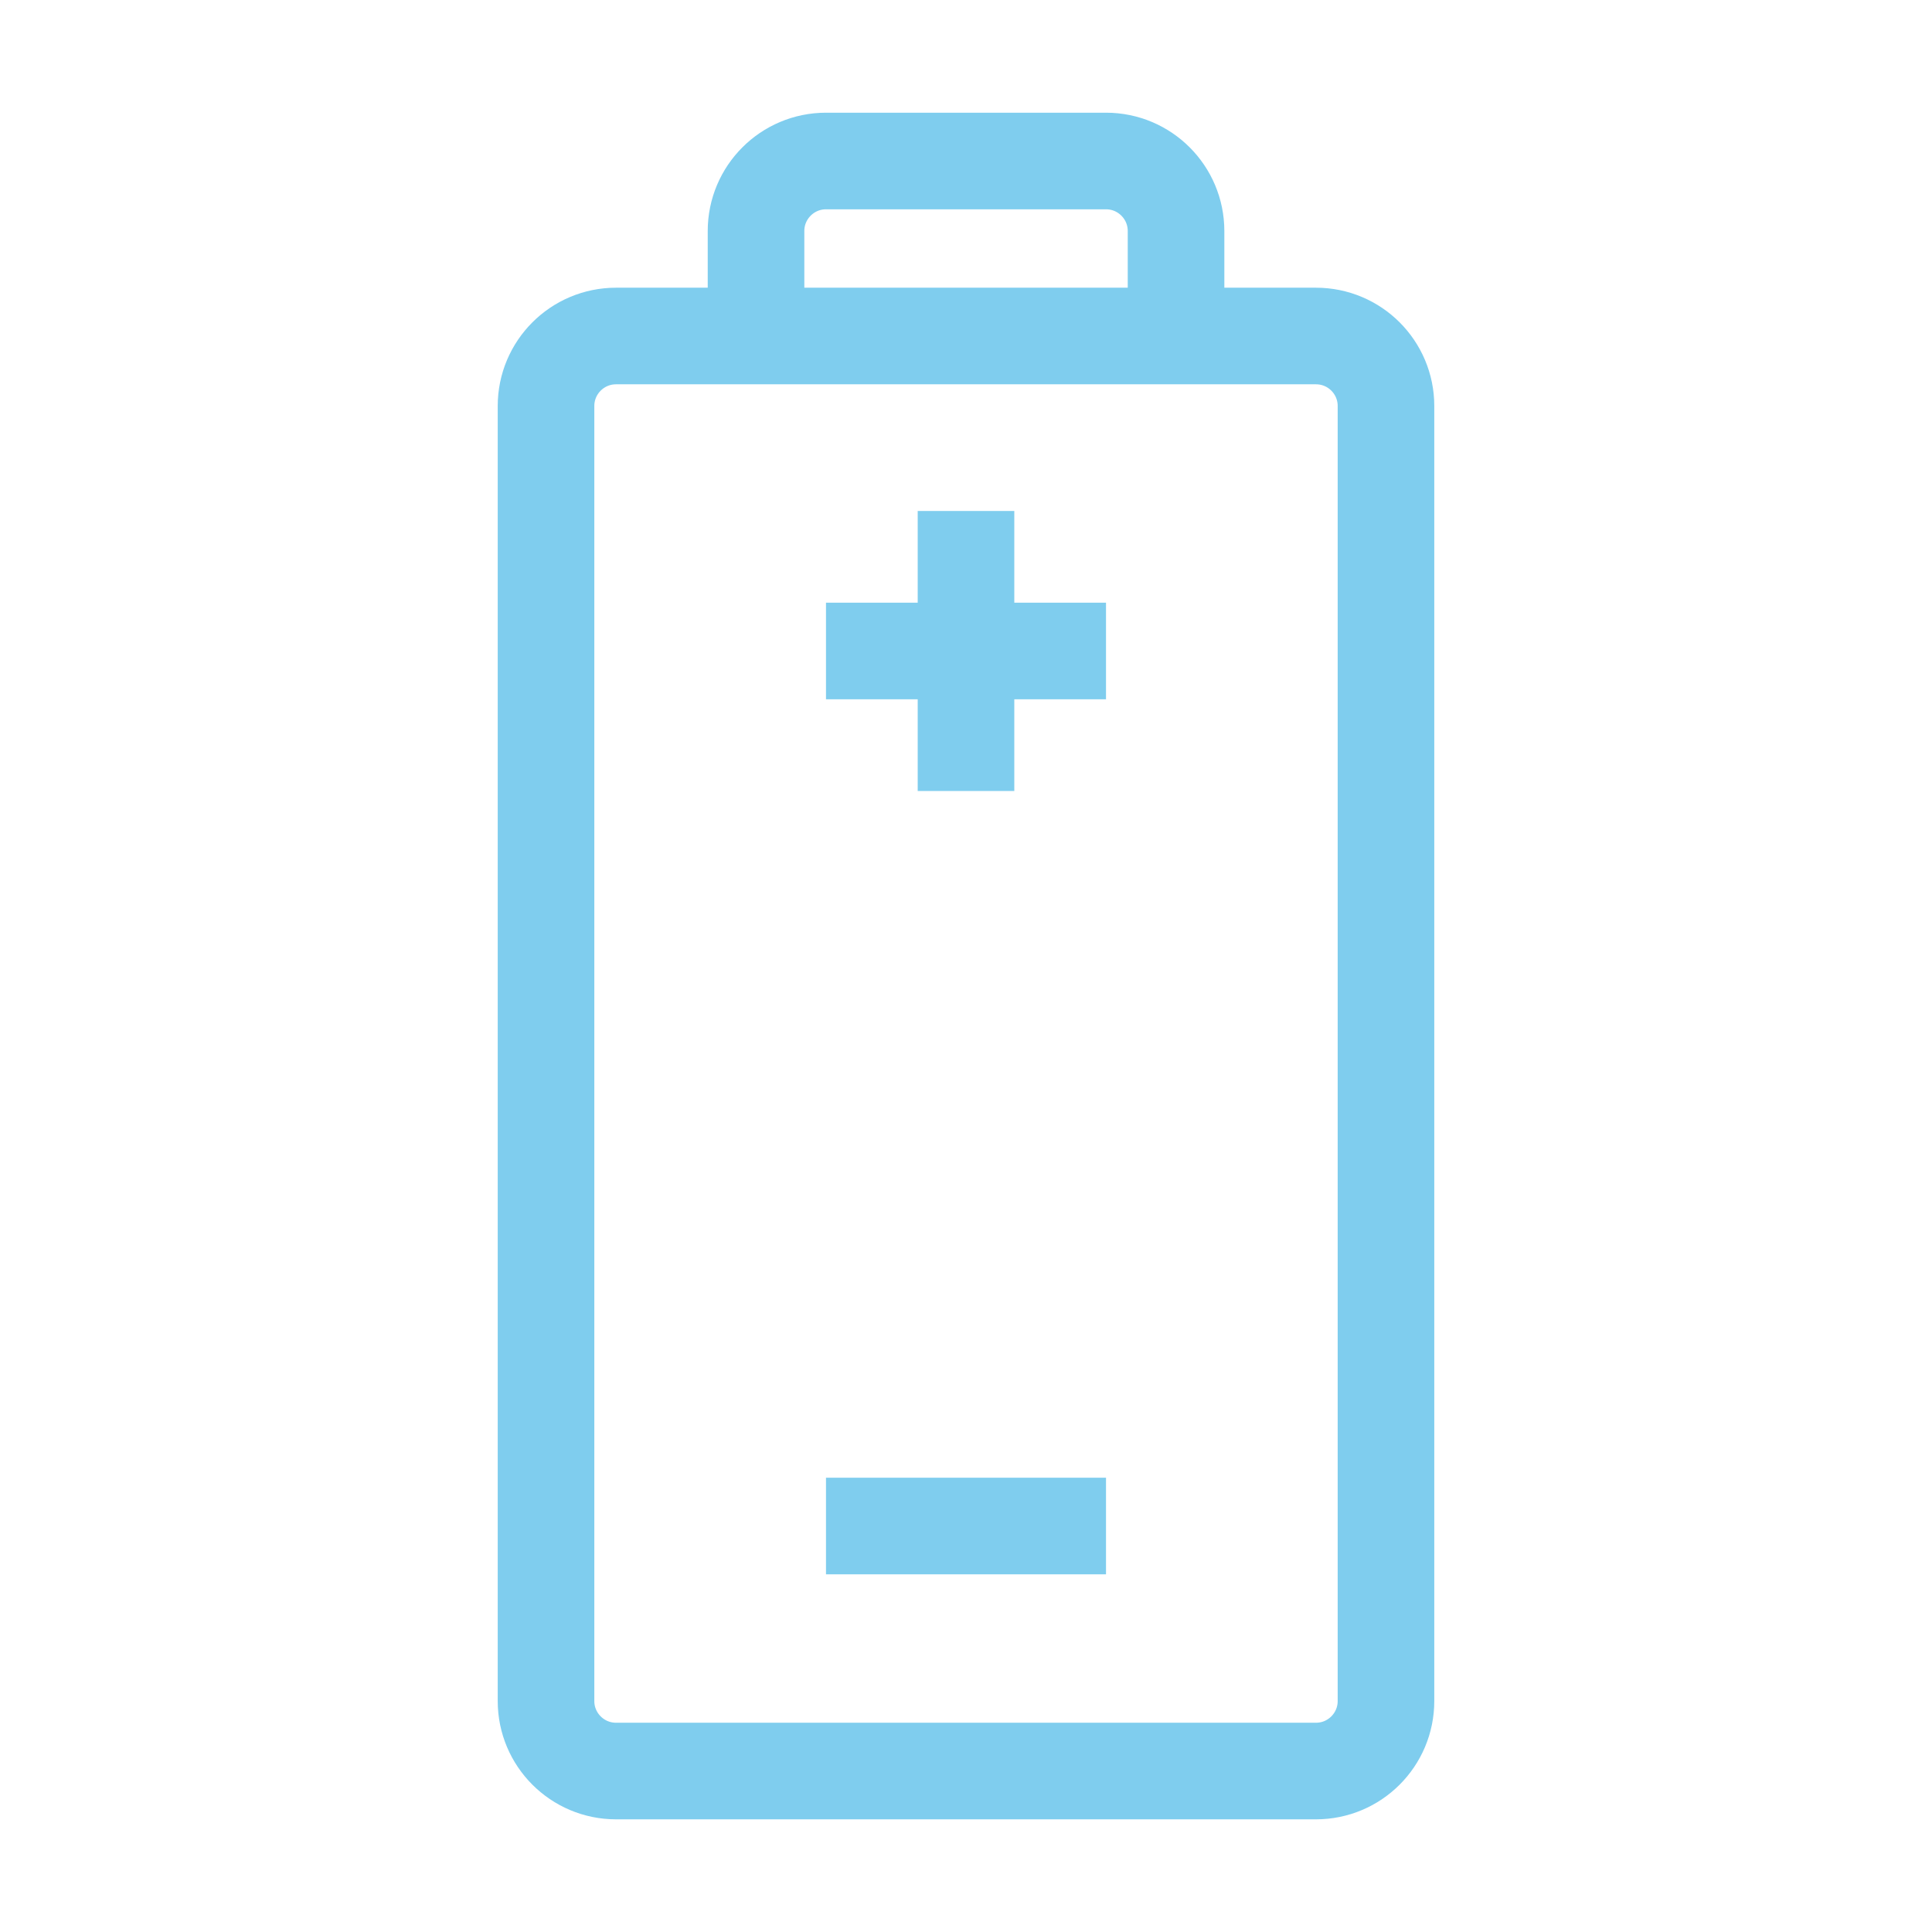 <?xml version="1.0" encoding="utf-8"?>
<!-- Generator: Adobe Illustrator 16.0.0, SVG Export Plug-In . SVG Version: 6.00 Build 0)  -->
<!DOCTYPE svg PUBLIC "-//W3C//DTD SVG 1.1//EN" "http://www.w3.org/Graphics/SVG/1.1/DTD/svg11.dtd">
<svg version="1.1" xmlns="http://www.w3.org/2000/svg" xmlns:xlink="http://www.w3.org/1999/xlink" x="0px" y="0px" width="60px"
	 height="60px" viewBox="0 0 60 60" enable-background="new 0 0 60 60" xml:space="preserve">
<g id="圖層_1">
</g>
<g id="圖層_2">
	<g>
		<path fill="none" stroke="#7FCDEE" stroke-width="3" stroke-miterlimit="10" d="M40.869,10.435H19.131
			c-1.2,0-2.174,0.974-2.174,2.174v40.218c0,1.2,0.974,2.174,2.174,2.174h21.738c1.201,0,2.174-0.974,2.174-2.174V12.608
			C43.043,11.408,42.07,10.435,40.869,10.435z"/>
		<path fill="none" stroke="#7FCDEE" stroke-width="3" stroke-miterlimit="10" d="M23.479,10.435V7.174
			c0-1.2,0.974-2.174,2.174-2.174h8.695c1.201,0,2.175,0.974,2.175,2.174v3.261"/>
		<line fill="none" stroke="#7FCDEE" stroke-width="3" stroke-miterlimit="10" x1="30" y1="15.869" x2="30" y2="24.565"/>
		<line fill="none" stroke="#7FCDEE" stroke-width="3" stroke-miterlimit="10" x1="34.348" y1="20.217" x2="25.652" y2="20.217"/>
		<line fill="none" stroke="#7FCDEE" stroke-width="3" stroke-miterlimit="10" x1="34.348" y1="47.392" x2="25.652" y2="47.392"/>
	</g>
</g>
</svg>
